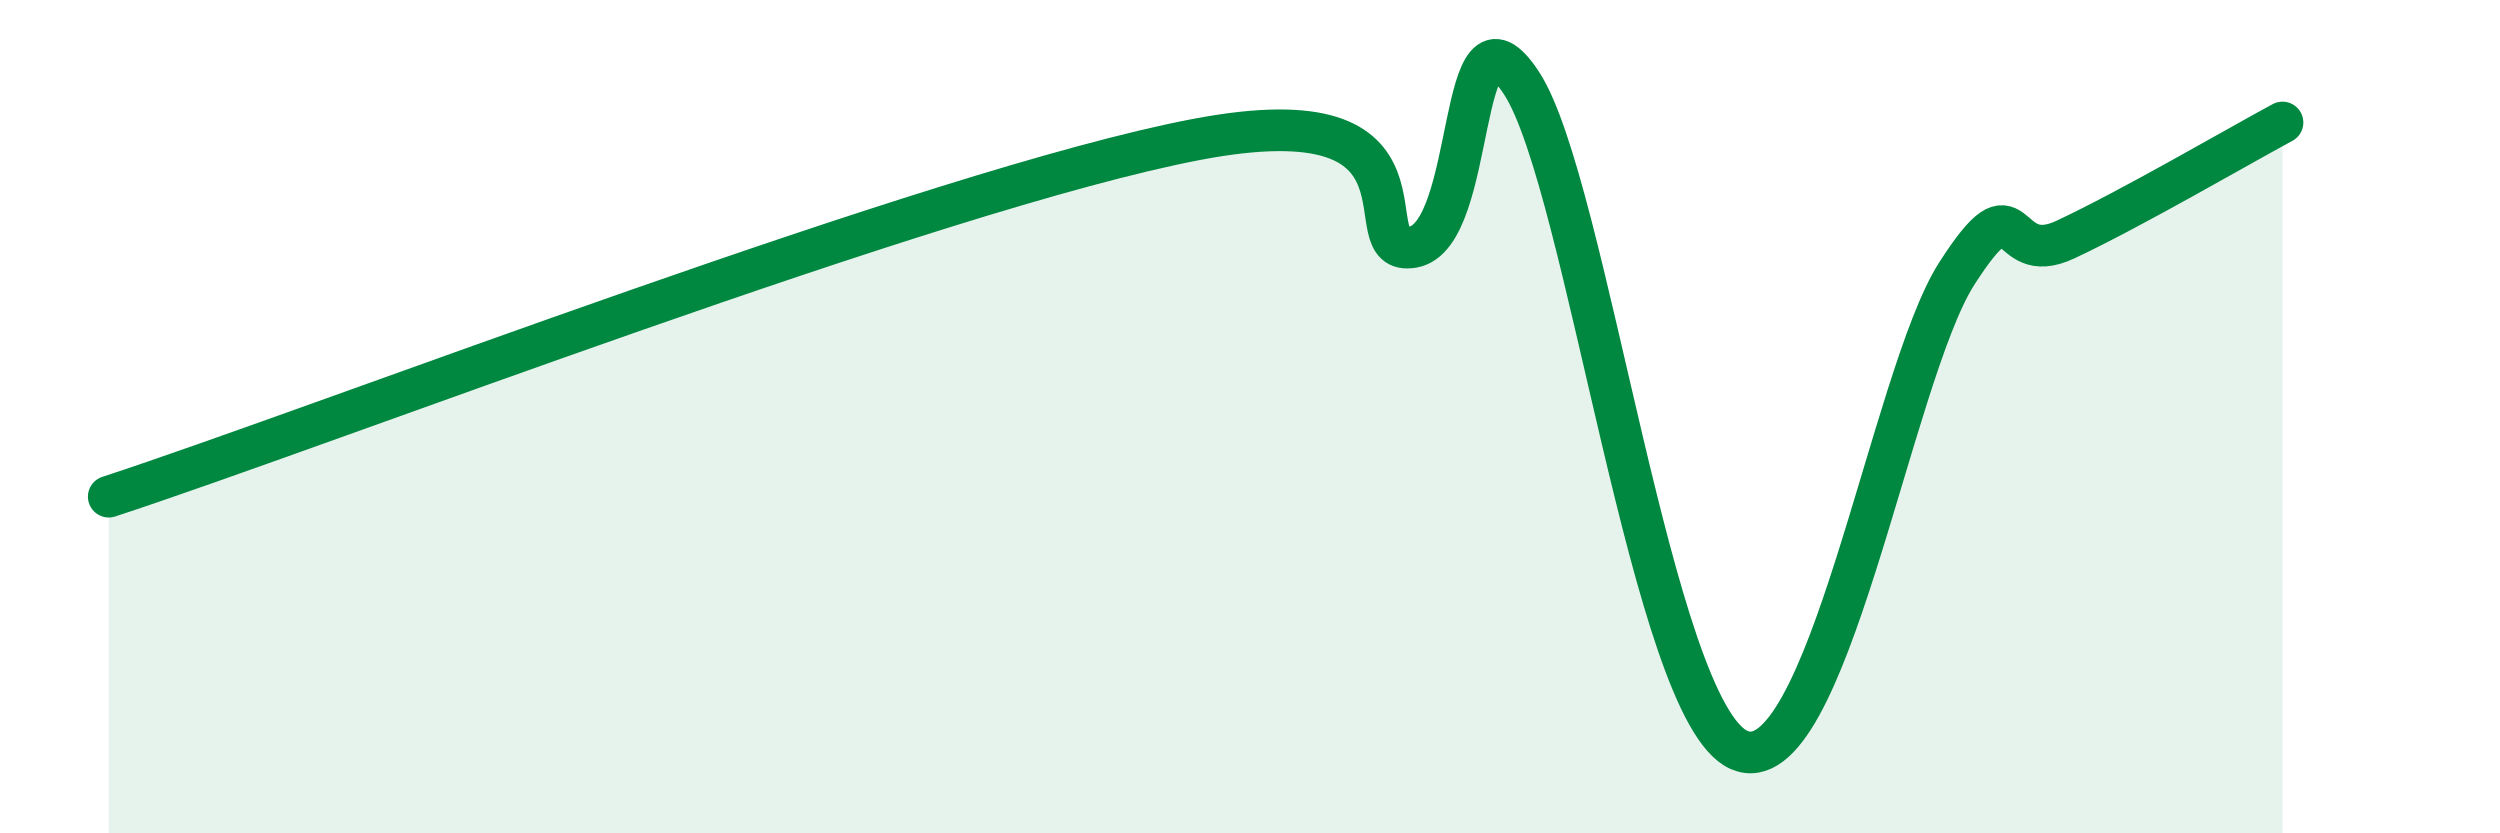 
    <svg width="60" height="20" viewBox="0 0 60 20" xmlns="http://www.w3.org/2000/svg">
      <path
        d="M 2.61,11.92 C 7.83,10.21 22.44,4.55 28.7,3.35 C 34.96,2.15 32.35,6.2 33.91,5.93 C 35.47,5.66 34.95,-0.41 36.52,2 C 38.09,4.41 39.65,17.09 41.74,18 C 43.83,18.91 45.39,9.02 46.96,6.57 C 48.53,4.12 48.01,6.48 49.57,5.75 C 51.13,5.02 53.74,3.5 54.78,2.94L54.78 20L2.61 20Z"
        fill="#008740"
        opacity="0.1"
        stroke-linecap="round"
        stroke-linejoin="round"
      />
      <path
        d="M 2.61,11.92 C 7.83,10.21 22.44,4.55 28.7,3.35 C 34.96,2.15 32.35,6.2 33.91,5.93 C 35.47,5.66 34.95,-0.41 36.52,2 C 38.09,4.41 39.65,17.09 41.74,18 C 43.83,18.91 45.39,9.02 46.96,6.57 C 48.53,4.12 48.01,6.48 49.57,5.75 C 51.13,5.02 53.74,3.5 54.78,2.94"
        stroke="#008740"
        stroke-width="1"
        fill="none"
        stroke-linecap="round"
        stroke-linejoin="round"
      />
    </svg>
  